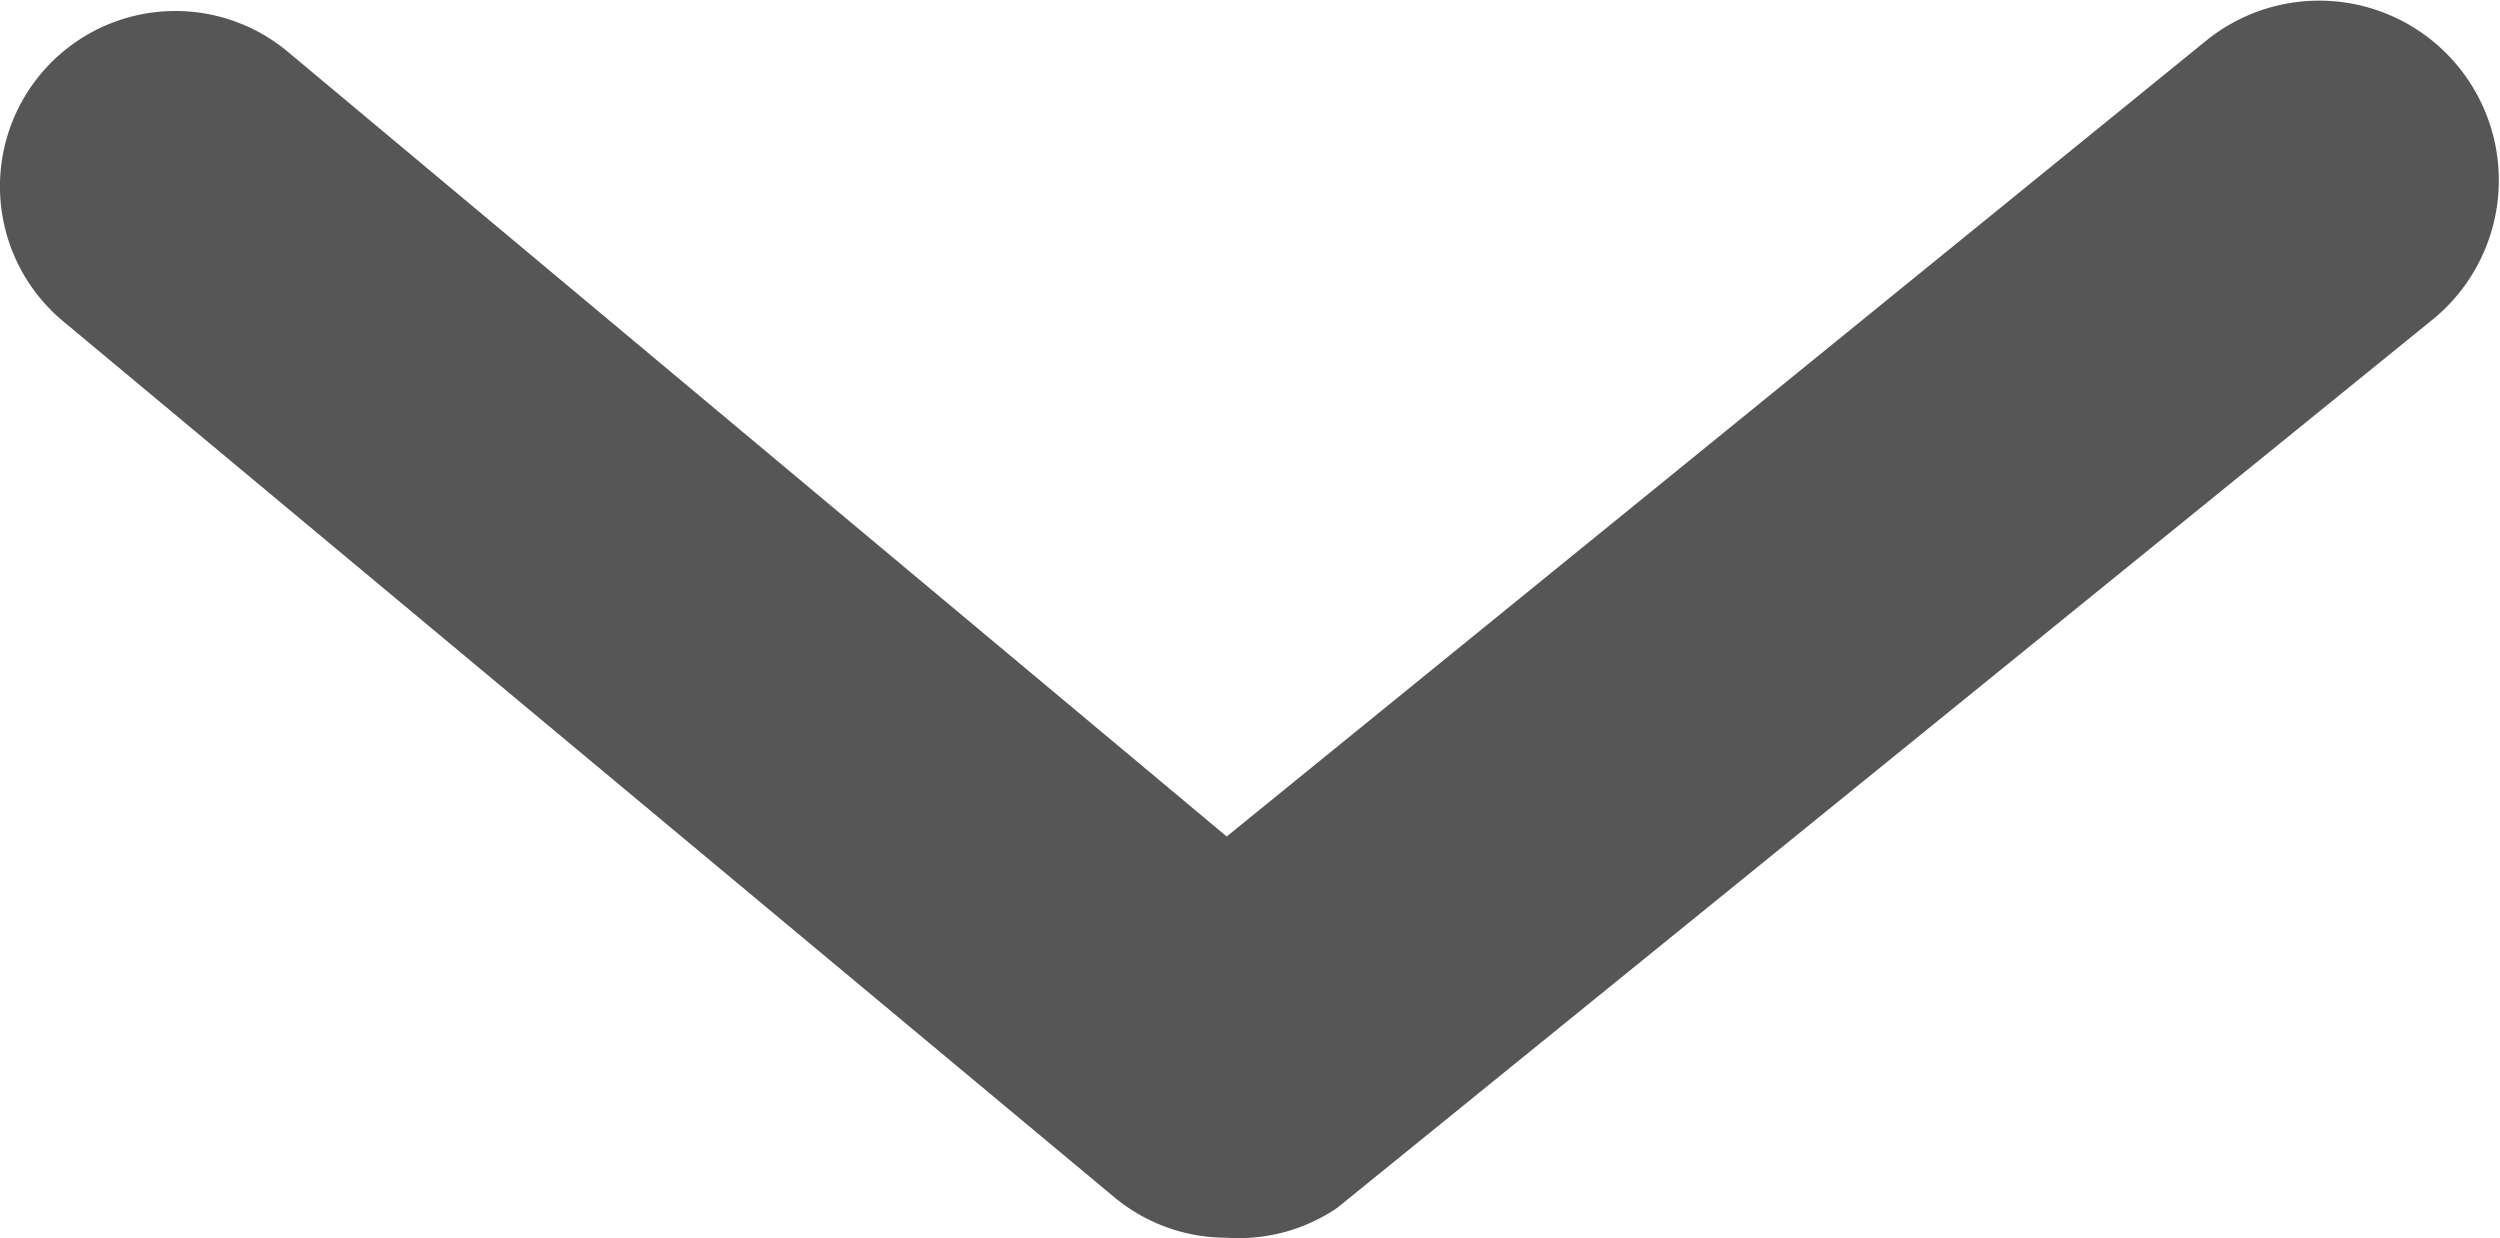 <svg xmlns="http://www.w3.org/2000/svg" width="14.268" height="7.066" viewBox="0 0 14.268 7.066"><defs><style>.a{fill:#565656;}</style></defs><path class="a" d="M12,16a1,1,0,0,1-.64-.23l-6-5A1,1,0,0,1,6.64,9.23L12,13.71l5.6-4.55a1.025,1.025,0,1,1,1.27,1.61L12.63,15.83A1,1,0,0,1,12,16Z" transform="translate(-4.999 -8.936)"/></svg>